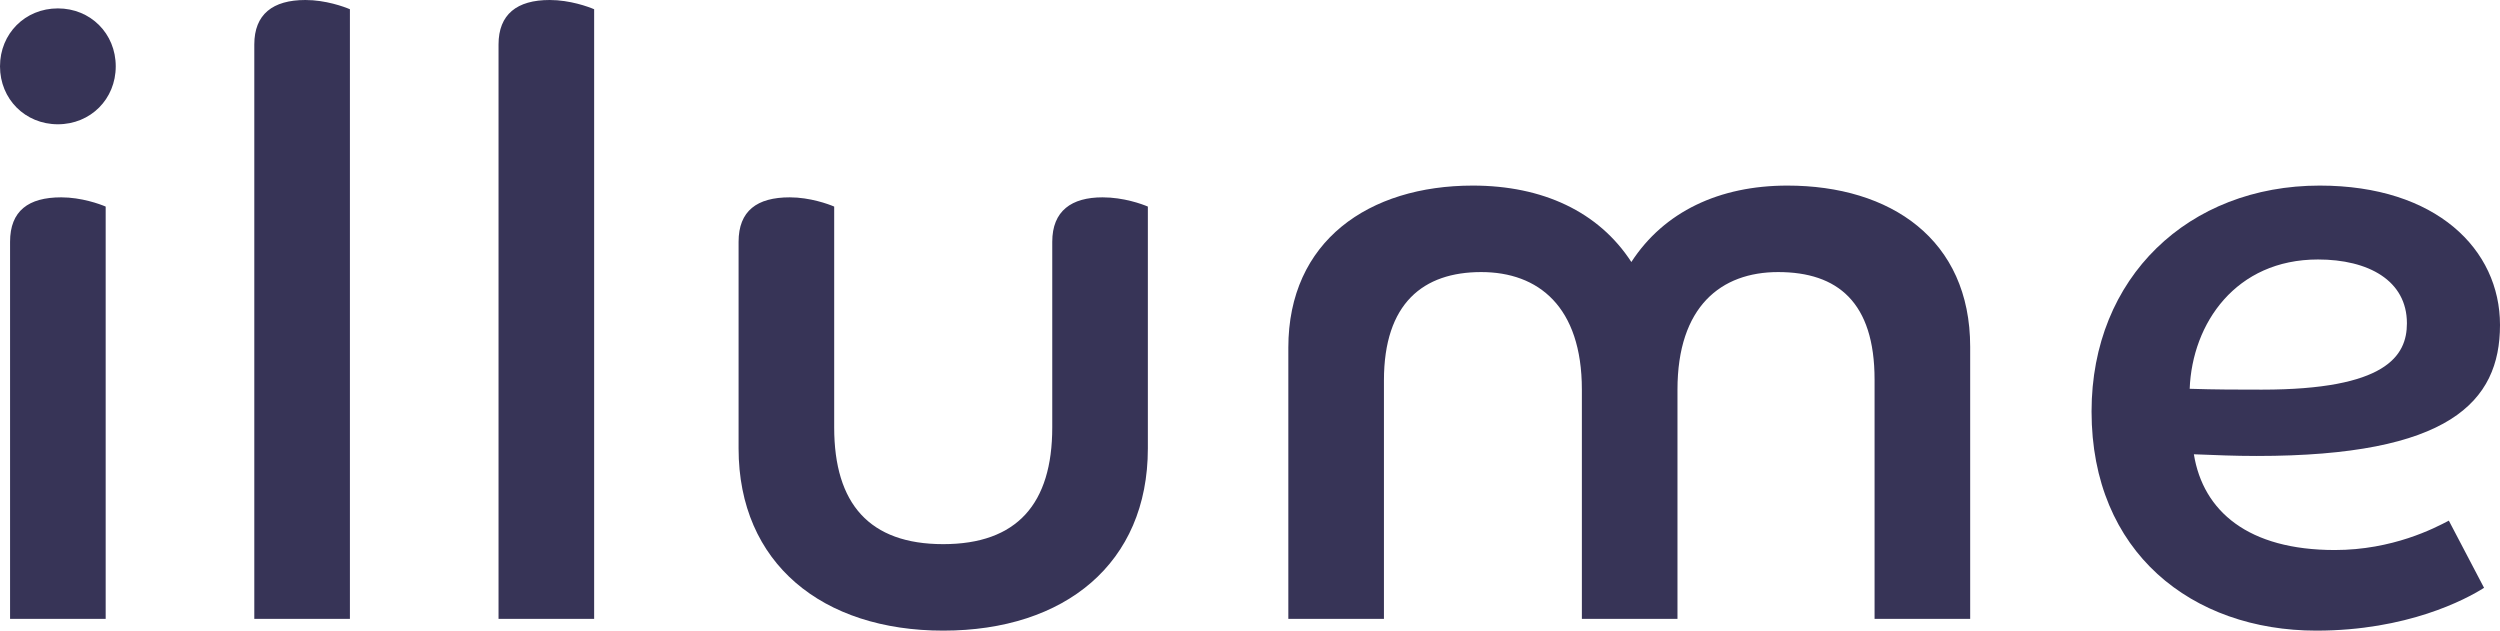 <svg width="111" height="28" viewBox="0 0 111 28" fill="none" xmlns="http://www.w3.org/2000/svg">
<path d="M0.447 27.478H4.692V9.172C4.431 9.06 3.612 8.762 2.718 8.762C1.266 8.762 0.447 9.358 0.447 10.738V27.478ZM2.569 0.373C1.117 0.373 0 1.491 0 2.945C0 4.399 1.117 5.518 2.569 5.518C4.022 5.518 5.139 4.399 5.139 2.945C5.139 1.491 4.022 0.373 2.569 0.373Z" fill="#373457"/>
<path d="M11.291 27.478H15.536V0.41C15.275 0.298 14.456 0 13.562 0C12.11 0 11.291 0.634 11.291 1.976V27.478Z" fill="#373457"/>
<path d="M22.135 27.478H26.38V0.41C26.12 0.298 25.3 0 24.407 0C22.954 0 22.135 0.634 22.135 1.976V27.478Z" fill="#373457"/>
<path d="M32.793 19.91C32.793 25.017 36.517 28 41.879 28C47.279 28 50.965 25.017 50.965 19.91V9.172C50.705 9.06 49.886 8.762 48.955 8.762C47.577 8.762 46.72 9.358 46.72 10.738V18.977C46.72 22.37 45.156 24.16 41.879 24.16C38.602 24.16 37.038 22.37 37.038 18.977V9.172C36.778 9.06 35.958 8.762 35.065 8.762C33.612 8.762 32.793 9.358 32.793 10.738V19.91Z" fill="#373457"/>
<path d="M57.202 27.478H61.447V16.89C61.447 13.459 63.197 12.08 65.766 12.08C68.299 12.08 70.235 13.608 70.235 17.3V27.478H74.48V17.3C74.48 13.608 76.416 12.08 78.949 12.08C81.593 12.08 83.231 13.422 83.231 16.852V27.478H87.476V15.398C87.476 10.626 83.939 8.24 79.358 8.24C76.342 8.24 73.884 9.395 72.432 11.633C70.98 9.395 68.485 8.24 65.394 8.24C60.776 8.24 57.202 10.7 57.202 15.435V27.478Z" fill="#373457"/>
<path d="M108.728 23.116C108.095 23.451 106.234 24.421 103.664 24.421C99.829 24.421 97.818 22.706 97.408 20.17C98.413 20.208 99.195 20.245 100.201 20.245C108.728 20.245 111 17.859 111 14.429C111 11.073 108.17 8.24 102.994 8.24C97.185 8.24 92.865 12.304 92.865 18.269C92.865 24.533 97.334 28 102.845 28C106.867 28 109.473 26.62 110.292 26.099L108.728 23.116ZM97.222 17.262C97.334 14.354 99.27 11.521 102.919 11.521C105.154 11.521 106.867 12.453 106.867 14.354C106.867 15.808 105.936 17.3 100.424 17.3C99.382 17.3 98.376 17.3 97.222 17.262Z" fill="#373457"/>
</svg>

